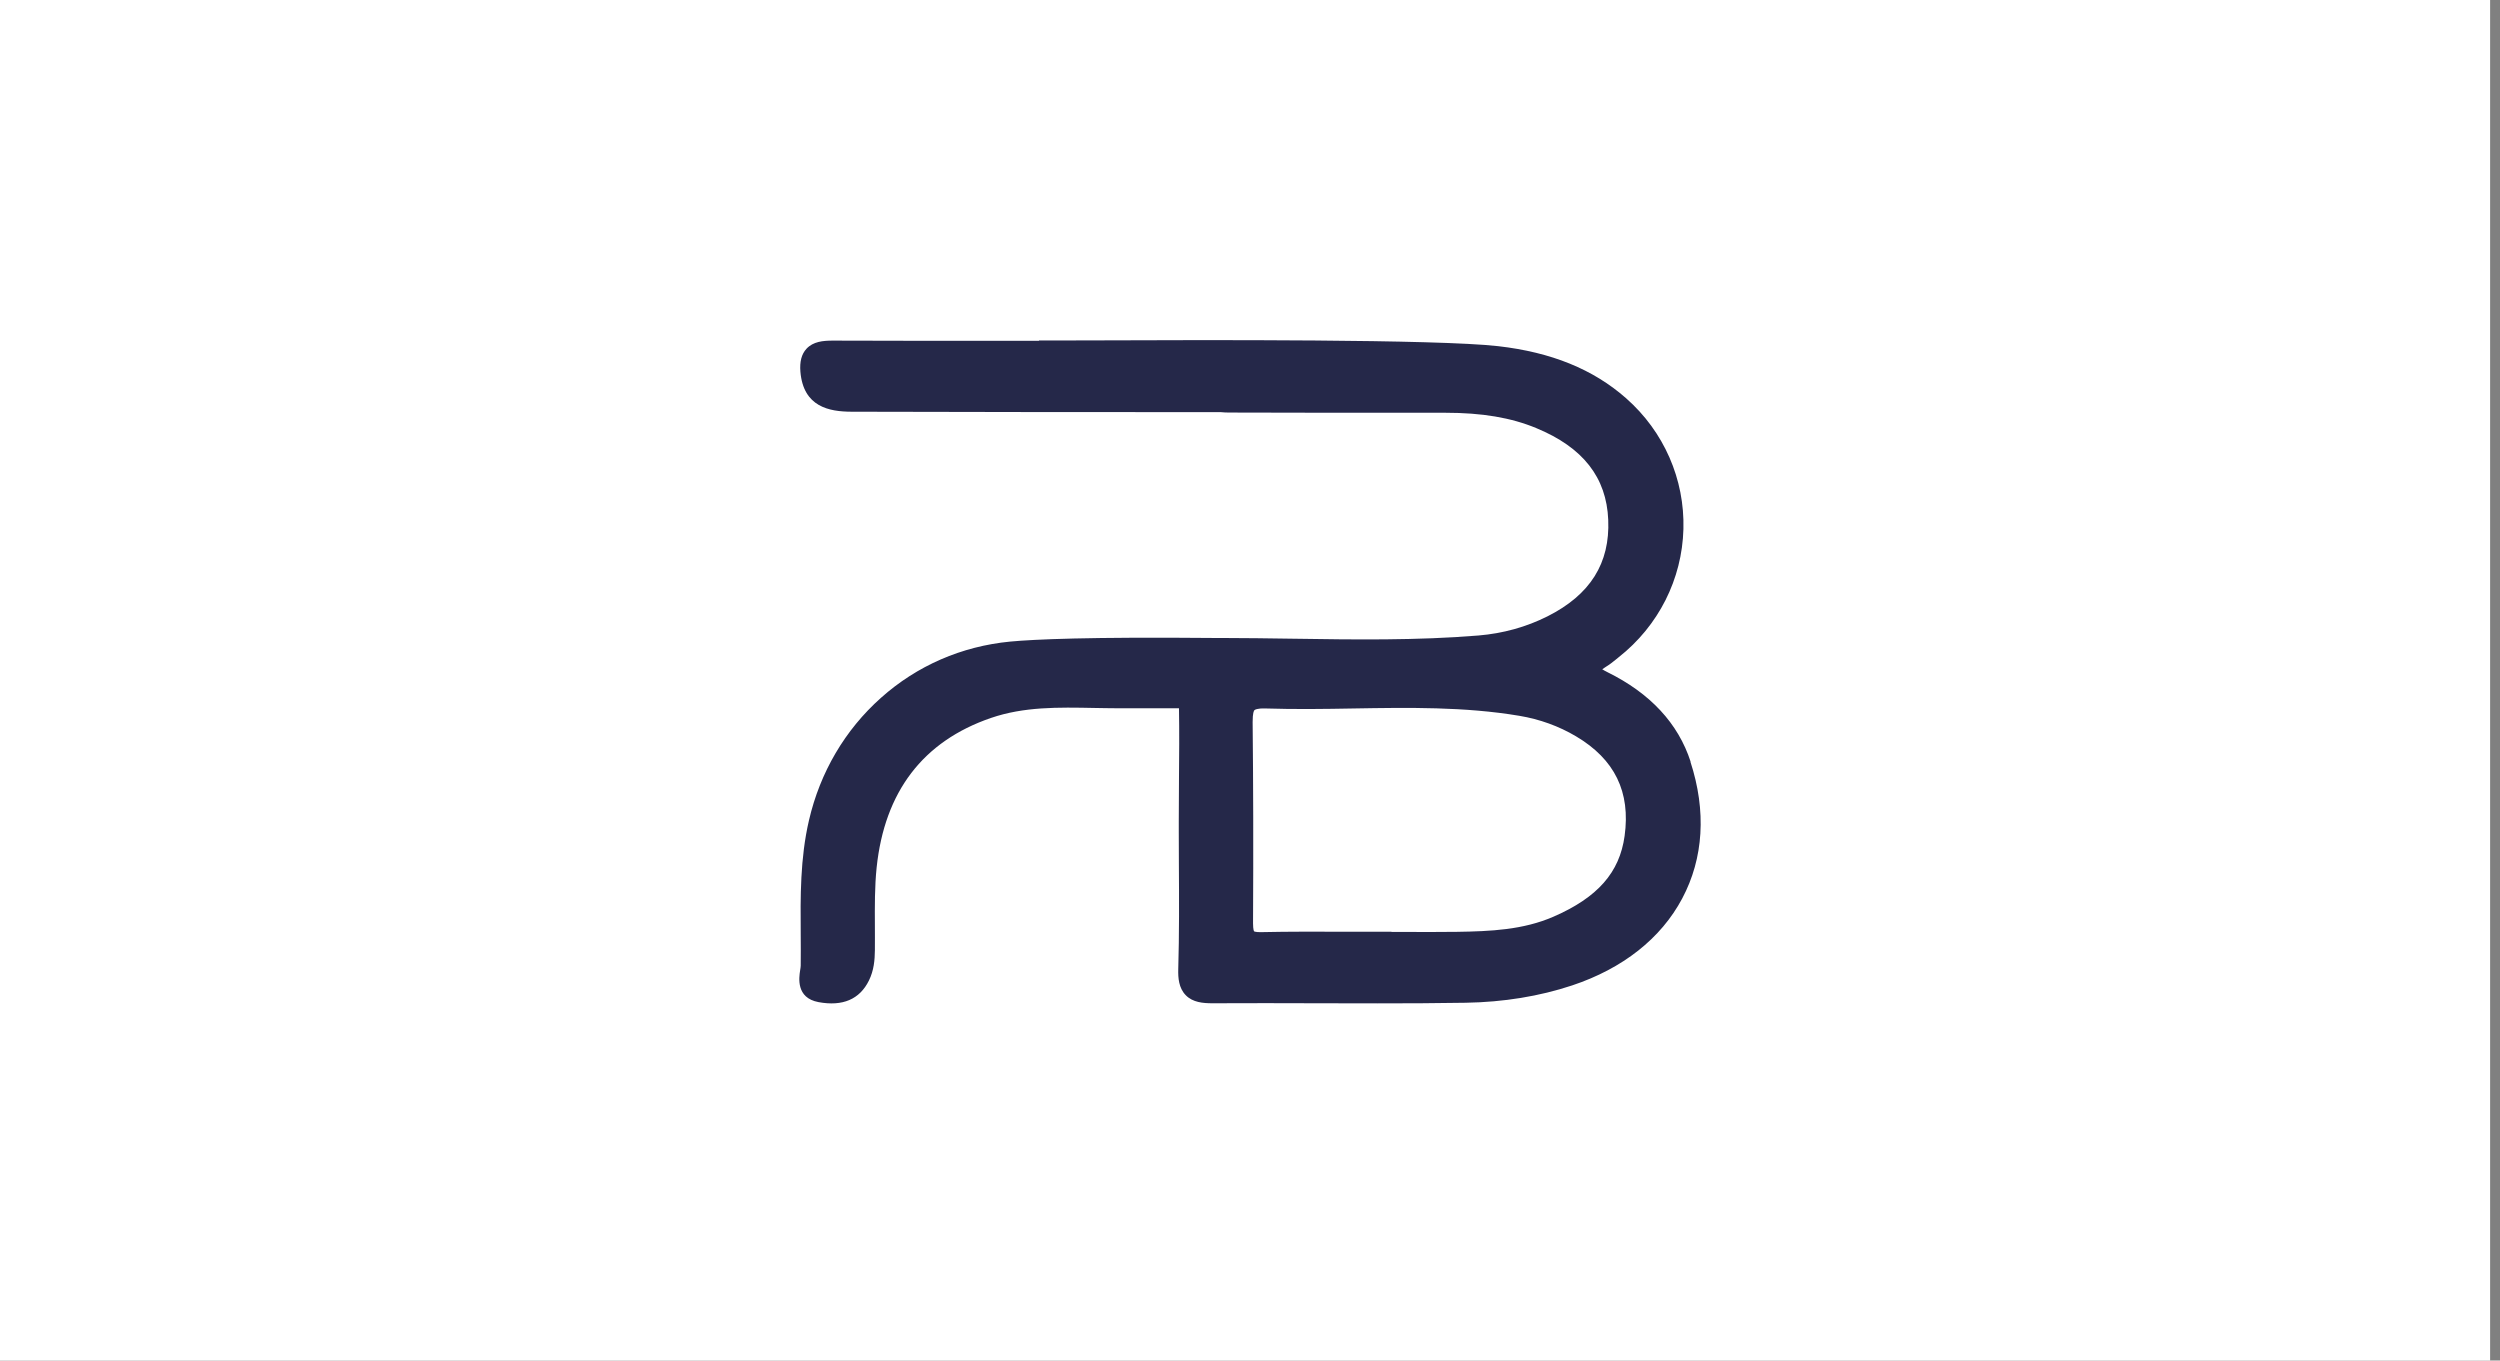<?xml version="1.0" encoding="UTF-8"?> <svg xmlns="http://www.w3.org/2000/svg" width="147" height="80" viewBox="0 0 147 80" fill="none"><rect x="0" y="0" width="147" height="80" fill="#808080" stroke="none"/><g clip-path="url(#clip0_15_5)"><path d="M146.419 0H0V80H146.419V0Z" fill="white"></path><path d="M99.409 44.79C98.677 42.532 97.029 40.76 94.515 39.522C94.376 39.455 94.279 39.395 94.212 39.352C94.261 39.316 94.334 39.267 94.43 39.206C94.648 39.073 94.836 38.927 95.018 38.776C95.073 38.733 95.121 38.691 95.175 38.648C97.52 36.803 98.907 34.054 98.985 31.11C99.064 28.179 97.841 25.381 95.618 23.42C93.685 21.715 91.22 20.713 88.095 20.355C84.485 19.943 70.917 19.991 64.393 20.015C63.261 20.015 62.346 20.021 61.728 20.021H61.092V20.04C60.208 20.04 59.317 20.04 58.433 20.04C55.332 20.04 52.122 20.04 48.966 20.028C48.396 20.028 47.815 20.082 47.421 20.507C47.13 20.823 47.015 21.266 47.064 21.86C47.239 23.93 48.76 24.203 50.062 24.209C56.574 24.227 63.678 24.234 71.783 24.234C71.959 24.252 72.128 24.258 72.298 24.258C76.592 24.27 80.79 24.276 84.945 24.27H84.981C87.144 24.27 88.846 24.555 90.336 25.174C93.08 26.309 94.461 28.069 94.564 30.564C94.673 33.119 93.504 34.976 90.996 36.239C89.742 36.87 88.379 37.246 86.938 37.367C83.316 37.665 79.609 37.61 76.029 37.556C74.63 37.537 73.182 37.513 71.753 37.513C71.728 37.513 71.698 37.513 71.68 37.513C71.638 37.513 71.516 37.513 71.335 37.513C64.036 37.446 60.82 37.592 59.402 37.725C56.549 37.999 53.92 39.14 51.8 41.033C49.687 42.915 48.221 45.409 47.567 48.237C47.046 50.477 47.064 52.735 47.082 54.92C47.082 55.533 47.094 56.164 47.082 56.783C47.082 56.85 47.064 56.959 47.046 57.068C46.985 57.469 46.791 58.677 48.13 58.925C49.547 59.187 50.547 58.762 51.092 57.657C51.389 57.056 51.437 56.443 51.443 55.879C51.449 55.387 51.443 54.889 51.443 54.41C51.437 53.287 51.431 52.128 51.546 51.011C52.013 46.55 54.272 43.589 58.264 42.217C60.208 41.549 62.219 41.586 64.351 41.628C64.793 41.634 65.253 41.646 65.708 41.646C66.101 41.646 66.489 41.646 66.883 41.646C67.682 41.646 68.506 41.646 69.324 41.646C69.348 43.042 69.336 44.45 69.324 45.822C69.318 46.629 69.312 47.467 69.312 48.292V48.929C69.312 49.548 69.312 50.161 69.318 50.781C69.33 52.82 69.342 54.932 69.281 57.002C69.269 57.487 69.306 58.094 69.724 58.519C70.135 58.944 70.747 58.992 71.28 58.992C73.364 58.98 75.484 58.986 77.531 58.992C78.67 58.992 79.821 58.998 80.984 58.998C82.71 58.998 84.454 58.992 86.181 58.962C88.416 58.925 90.524 58.58 92.444 57.942C95.424 56.947 97.665 55.181 98.913 52.832C100.173 50.465 100.342 47.685 99.397 44.79H99.409ZM91.347 53.9C89.567 54.677 87.647 54.762 85.672 54.792C84.642 54.804 83.588 54.804 82.571 54.798C82.322 54.798 82.068 54.798 81.82 54.798V54.786H81.184C80.517 54.786 79.851 54.786 79.185 54.786C77.537 54.78 75.829 54.774 74.145 54.81C73.824 54.817 73.739 54.762 73.739 54.762C73.739 54.762 73.679 54.677 73.679 54.289C73.703 49.858 73.691 45.992 73.655 42.453C73.655 41.919 73.727 41.786 73.764 41.755C73.782 41.737 73.909 41.64 74.424 41.658C76.15 41.713 77.901 41.689 79.591 41.658C82.801 41.604 86.12 41.549 89.336 42.089C90.536 42.29 91.656 42.696 92.662 43.291C94.951 44.645 95.884 46.569 95.527 49.154C95.23 51.309 93.94 52.771 91.347 53.9Z" fill="#252849"></path></g><defs><clipPath id="clip0_15_5"><rect width="147" height="80" fill="white"></rect></clipPath></defs></svg> 